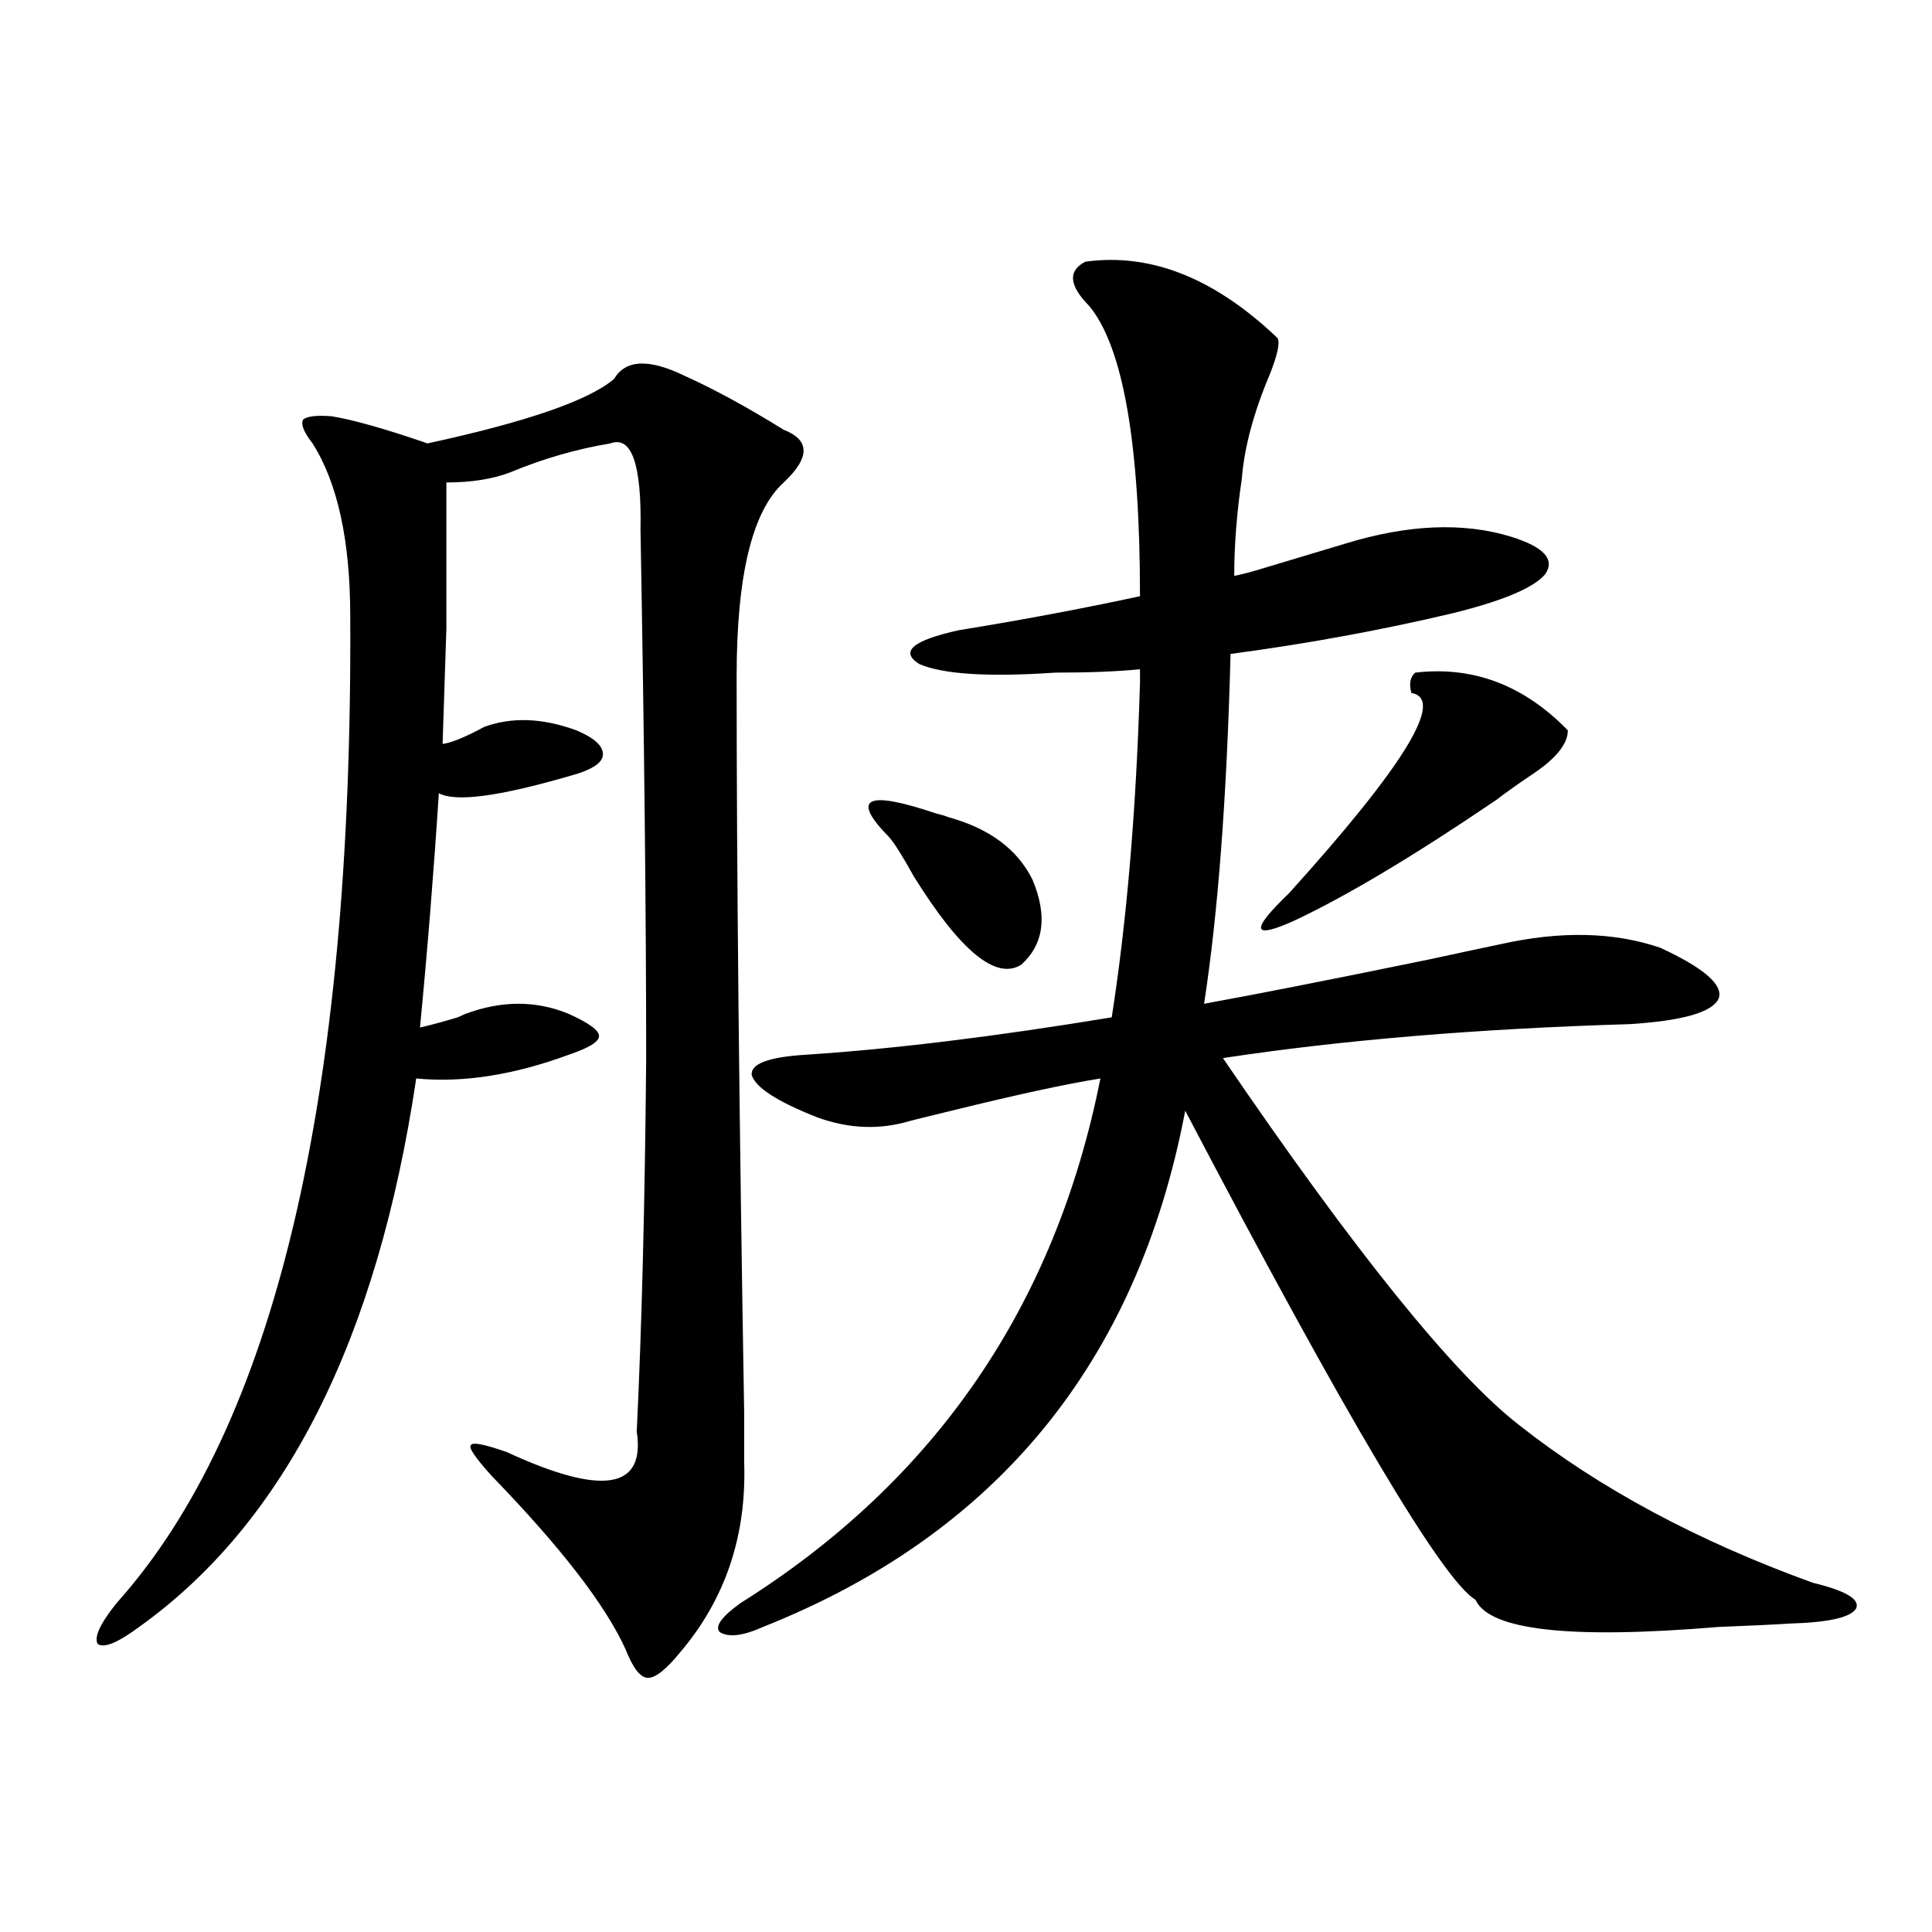 <?xml version="1.0" encoding="utf-8"?>
<!-- Generator: Adobe Illustrator 16.0.0, SVG Export Plug-In . SVG Version: 6.00 Build 0)  -->
<!DOCTYPE svg PUBLIC "-//W3C//DTD SVG 1.1//EN" "http://www.w3.org/Graphics/SVG/1.1/DTD/svg11.dtd">
<svg version="1.1" id="图层_1" xmlns="http://www.w3.org/2000/svg" xmlns:xlink="http://www.w3.org/1999/xlink" x="0px" y="0px"
	 width="1000px" height="1000px" viewBox="0 0 1000 1000" enable-background="new 0 0 1000 1000" xml:space="preserve">
<path d="M381.283,349.91c0,101.376,1.296,228.516,3.902,381.445c0,11.138,0,19.638,0,25.488c1.296,38.095-9.756,70.89-33.17,98.438
	c-7.164,8.789-12.683,13.184-16.585,13.184s-7.805-4.985-11.707-14.941c-10.411-22.852-33.505-52.734-69.267-89.648
	c-8.46-9.366-12.042-14.64-10.731-15.82c0.641-1.758,6.829-0.577,18.536,3.516c49.42,22.852,71.858,19.336,67.315-10.547
	c2.592-53.901,4.223-118.062,4.878-192.48c0-73.828-0.976-165.234-2.927-274.219c0.641-33.976-4.558-48.917-15.609-44.824
	c-17.561,2.938-34.801,7.91-51.706,14.941c-9.115,3.516-20.167,5.273-33.17,5.273c0,33.398,0,58.599,0,75.586
	c-0.655,19.927-1.311,39.853-1.951,59.766c4.543-0.577,11.707-3.516,21.463-8.789c14.299-5.273,30.243-4.683,47.804,1.758
	c9.756,4.106,14.299,8.501,13.658,13.184c-0.655,4.106-6.509,7.622-17.561,10.547c-36.432,10.547-58.87,13.485-67.315,8.789
	c-2.606,40.43-5.854,80.859-9.756,121.289c5.198-1.167,11.707-2.925,19.512-5.273c1.296-0.577,2.592-1.167,3.902-1.758
	c18.856-7.031,36.737-7.031,53.657,0c10.396,4.696,15.609,8.501,15.609,11.426c0,2.938-5.213,6.152-15.609,9.668
	c-28.627,10.547-54.968,14.653-79.022,12.305c-20.167,135.352-67.971,229.985-143.411,283.887
	c-11.066,8.198-18.216,11.124-21.463,8.789c-1.951-3.516,1.296-10.547,9.756-21.094c81.949-91.406,122.269-261.612,120.973-510.645
	c0-39.249-6.509-69.132-19.512-89.648c-4.558-5.851-6.188-9.956-4.878-12.305c1.951-1.758,6.829-2.335,14.634-1.758
	c11.052,1.758,27.637,6.454,49.755,14.063c51.371-11.124,83.565-22.261,96.583-33.398c5.854-9.956,17.881-10.547,36.097-1.758
	c15.609,7.031,32.835,16.411,51.706,28.125c13.658,5.273,13.658,14.364,0,27.246C389.408,264.368,381.283,297.767,381.283,349.91z
	 M546.157,348.152c-34.48,2.349-57.895,0.879-70.242-4.395c-10.411-6.44-3.582-12.305,20.487-17.578
	c32.515-5.273,63.733-11.124,93.656-17.578c0-79.102-8.78-129.199-26.341-150.293c-10.411-10.547-11.066-18.155-1.951-22.852
	c33.811-4.683,66.98,8.501,99.51,39.551c1.296,2.349,0,8.501-3.902,18.457c-8.46,19.927-13.338,38.095-14.634,54.492
	c-2.606,17.578-3.902,34.277-3.902,50.098c3.247-0.577,7.805-1.758,13.658-3.516c9.756-2.925,24.39-7.319,43.901-13.184
	c32.515-9.956,61.127-11.124,85.852-3.516c16.905,5.273,22.759,11.728,17.561,19.336c-5.854,7.031-21.798,13.774-47.804,20.215
	c-37.072,8.789-75.455,15.82-115.119,21.094v1.758c-1.951,73.251-6.509,133.017-13.658,179.297
	c26.006-4.683,64.709-12.305,116.095-22.852c16.25-3.516,28.612-6.152,37.072-7.91c31.219-7.031,58.855-6.44,82.925,1.758
	c22.759,10.547,32.835,19.336,30.243,26.367c-3.262,7.031-18.536,11.426-45.853,13.184c-78.702,2.349-148.944,8.212-210.727,17.578
	c68.291,100.195,119.342,163.477,153.167,189.844c41.615,32.821,92.346,60.067,152.191,81.738
	c16.905,4.093,24.39,8.487,22.438,13.184c-2.606,4.683-13.993,7.319-34.146,7.91c-9.115,0.577-21.463,1.167-37.072,1.758
	c-76.751,6.44-118.701,1.758-125.851-14.063c-16.92-9.956-66.995-94.331-150.24-253.125
	c-24.725,130.078-97.559,219.149-218.531,267.188c-10.411,4.683-17.896,5.562-22.438,2.637c-2.606-2.938,0.976-7.91,10.731-14.941
	c100.806-63.281,162.923-153.809,186.337-271.582c-18.216,2.938-43.901,8.501-77.071,16.699c-9.756,2.349-16.92,4.106-21.463,5.273
	c-15.609,4.696-31.554,4.106-47.804-1.758c-20.822-8.198-32.194-15.519-34.146-21.973c-0.655-5.851,8.78-9.366,28.292-10.547
	c44.877-2.925,97.559-9.366,158.045-19.336c7.805-49.796,12.683-107.515,14.634-173.145v-7.031
	C578.352,347.575,563.718,348.152,546.157,348.152z M460.306,433.406c-20.167-20.503-12.042-24.609,24.39-12.305
	c2.592,0.591,4.543,1.181,5.854,1.758c21.463,5.864,36.097,16.699,43.901,32.52c7.805,18.759,5.854,33.398-5.854,43.945
	c-13.018,8.212-31.554-7.031-55.608-45.703C467.135,443.074,462.897,436.345,460.306,433.406z M732.494,348.152
	c29.908-3.516,56.249,6.454,79.022,29.883c0,7.031-6.188,14.653-18.536,22.852c-7.805,5.273-13.993,9.668-18.536,13.184
	c-42.285,28.716-77.071,49.521-104.388,62.402c-22.118,9.97-23.094,5.273-2.927-14.063c59.831-66.206,80.974-100.772,63.413-103.711
	C729.232,354.017,729.888,350.501,732.494,348.152z"/>
</svg>
